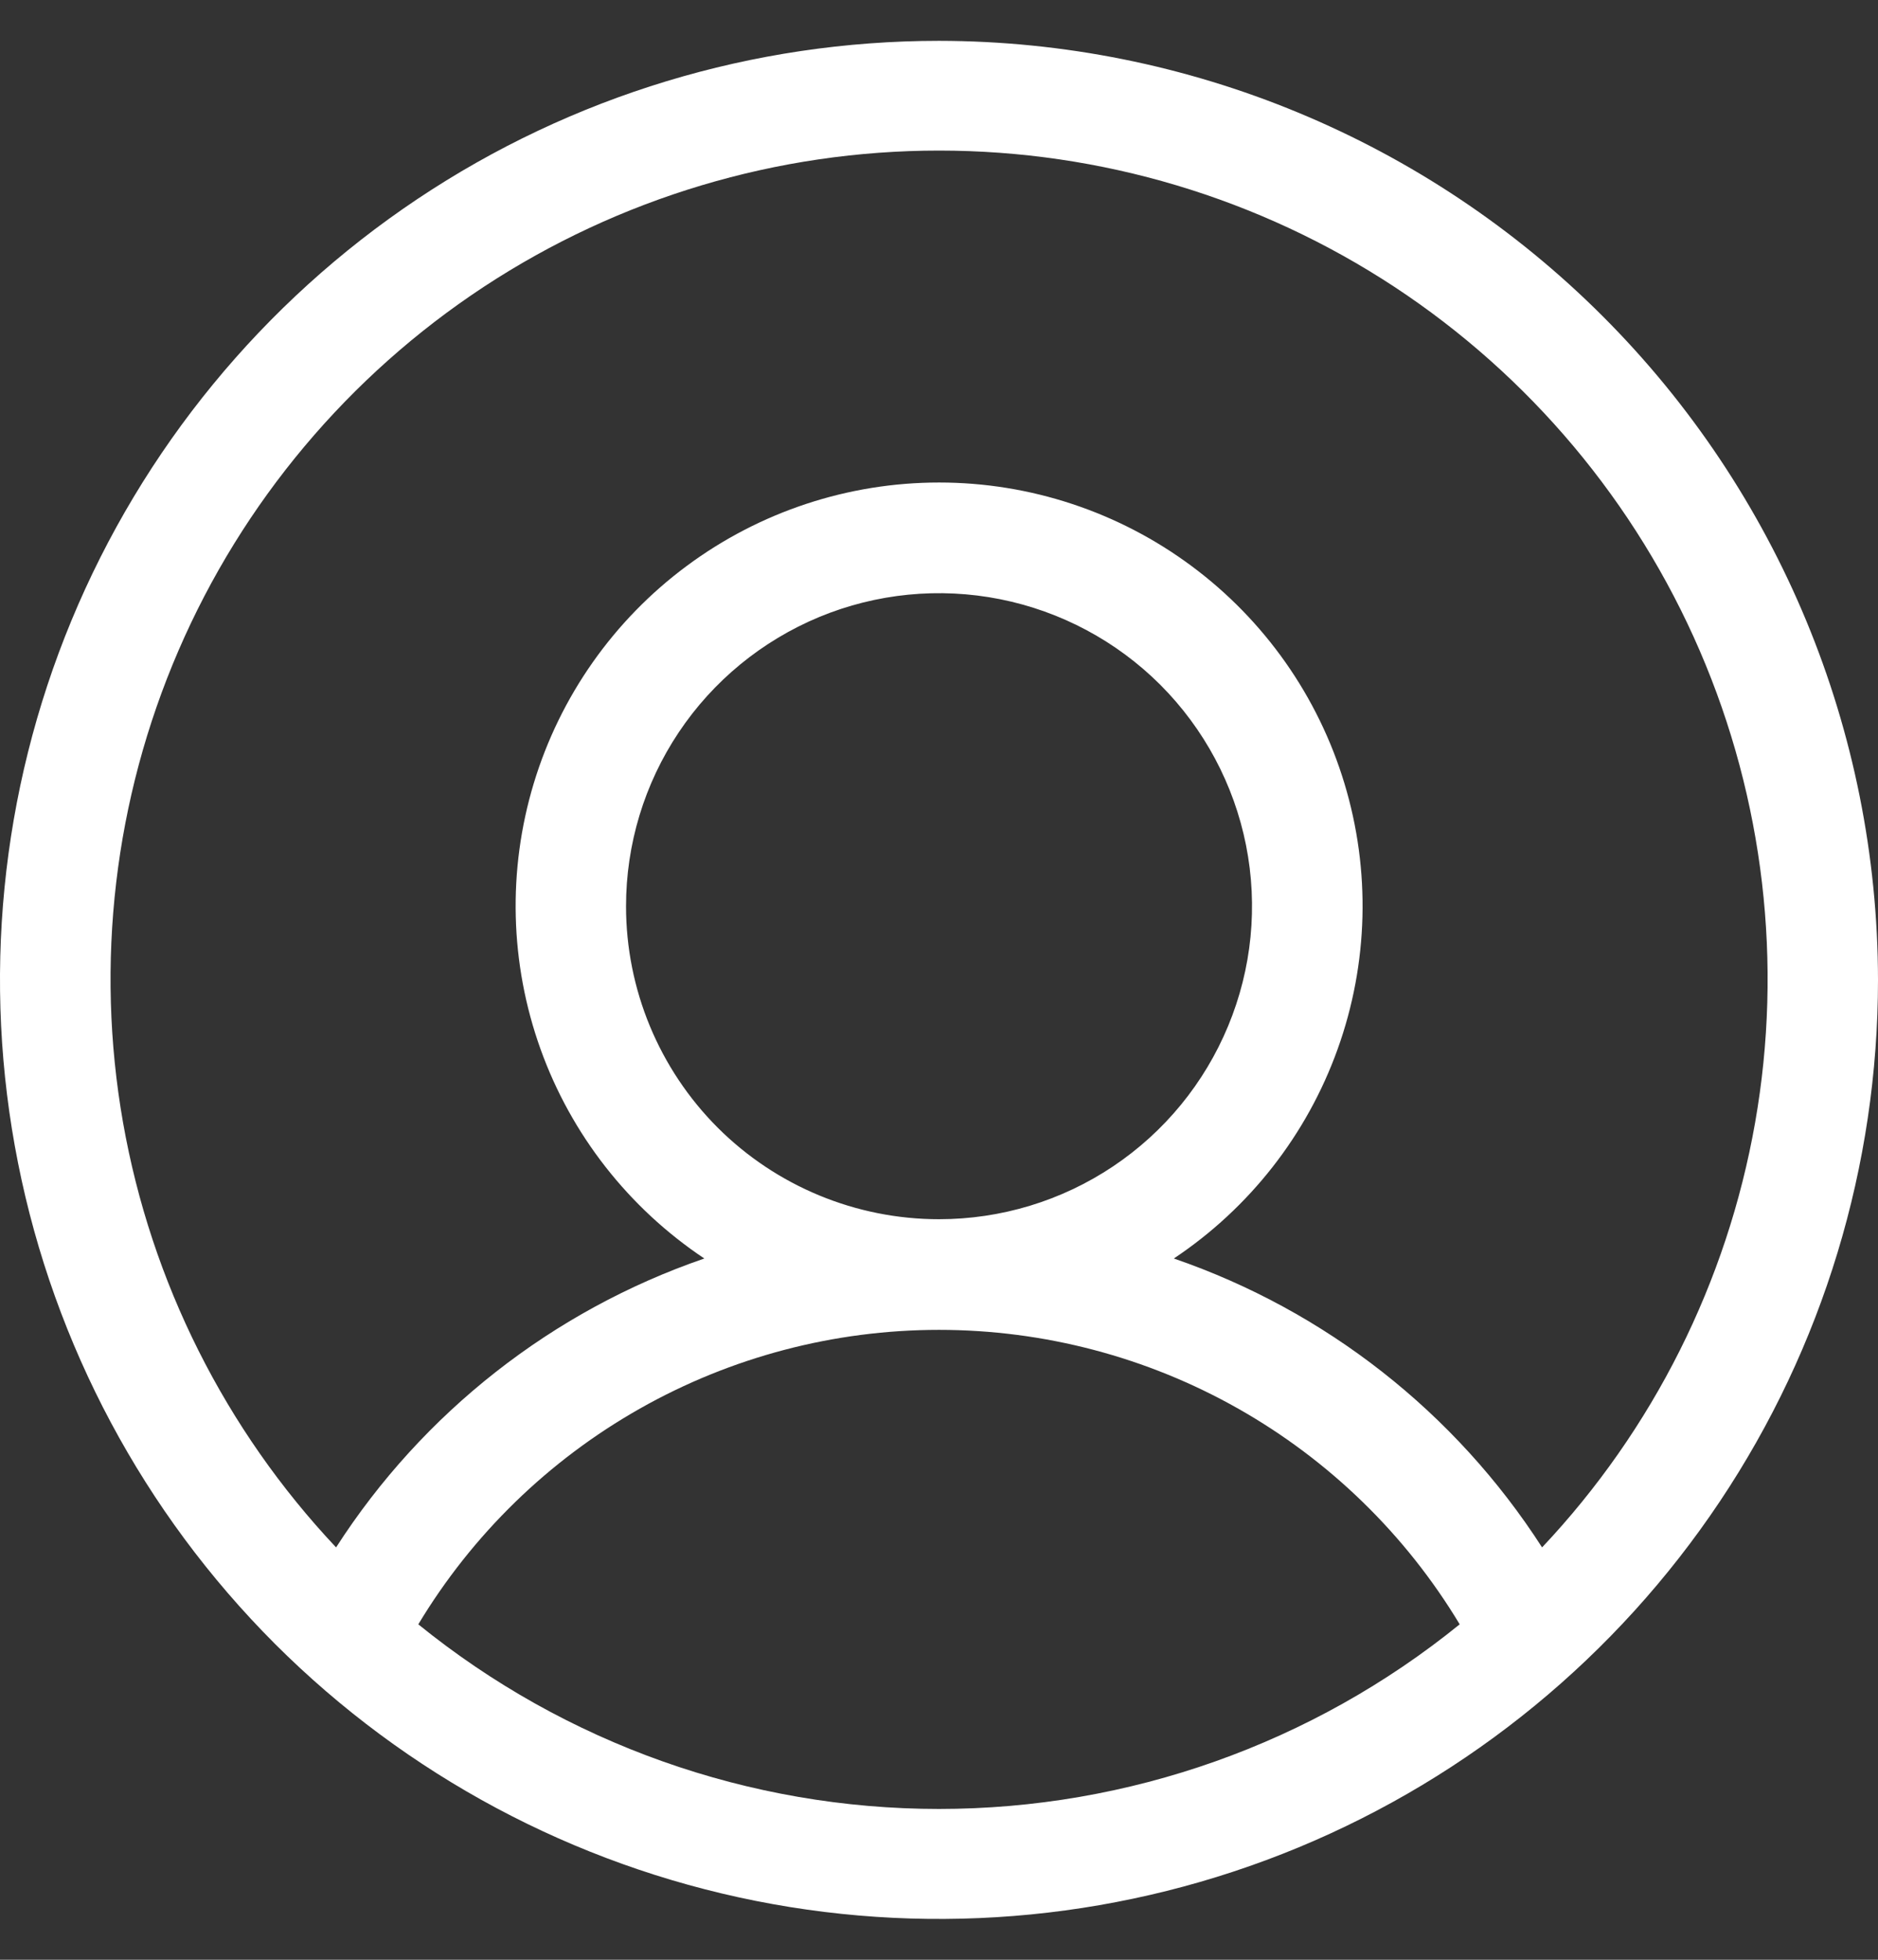 <svg width="23" height="24" viewBox="0 0 23 24" fill="white" xmlns="http://www.w3.org/2000/svg">
<rect x="0" y="0" width="23" height="24" fill="#333333" stroke="none"/>
<path d="M11.5 0.5C9.226 0.5 7.002 1.174 5.111 2.438C3.22 3.702 1.746 5.498 0.875 7.599C0.005 9.7 -0.223 12.013 0.221 14.243C0.665 16.474 1.76 18.523 3.368 20.132C4.977 21.74 7.026 22.835 9.256 23.279C11.487 23.723 13.8 23.495 15.901 22.625C18.002 21.754 19.798 20.28 21.062 18.389C22.326 16.498 23 14.274 23 12C22.996 8.951 21.784 6.028 19.628 3.872C17.472 1.716 14.549 0.504 11.5 0.5ZM5.123 19.892C5.785 18.792 6.72 17.882 7.837 17.25C8.954 16.618 10.216 16.286 11.5 16.286C12.784 16.286 14.046 16.618 15.163 17.25C16.28 17.882 17.215 18.792 17.877 19.892C16.073 21.355 13.822 22.153 11.5 22.153C9.178 22.153 6.927 21.355 5.123 19.892ZM7.667 11.098C7.667 10.34 7.891 9.599 8.313 8.968C8.734 8.338 9.333 7.847 10.033 7.556C10.733 7.266 11.504 7.19 12.248 7.338C12.991 7.486 13.675 7.851 14.211 8.387C14.747 8.924 15.112 9.607 15.26 10.35C15.408 11.094 15.332 11.864 15.041 12.565C14.751 13.265 14.26 13.864 13.63 14.285C12.999 14.707 12.258 14.931 11.5 14.931C10.483 14.931 9.508 14.527 8.789 13.809C8.071 13.09 7.667 12.115 7.667 11.098ZM18.886 18.95C17.823 17.297 16.234 16.051 14.376 15.412C15.303 14.794 16.006 13.896 16.382 12.848C16.759 11.8 16.788 10.659 16.465 9.593C16.143 8.528 15.486 7.594 14.592 6.931C13.698 6.267 12.614 5.909 11.501 5.909C10.388 5.909 9.304 6.267 8.41 6.931C7.516 7.594 6.859 8.528 6.537 9.593C6.215 10.659 6.244 11.8 6.62 12.848C6.996 13.896 7.7 14.794 8.626 15.412C6.768 16.051 5.179 17.297 4.116 18.95C2.758 17.508 1.851 15.7 1.507 13.748C1.164 11.797 1.4 9.788 2.185 7.969C2.97 6.15 4.271 4.601 5.926 3.512C7.582 2.424 9.52 1.844 11.501 1.844C13.482 1.844 15.42 2.424 17.076 3.512C18.731 4.601 20.032 6.15 20.817 7.969C21.602 9.788 21.838 11.797 21.495 13.748C21.152 15.7 20.245 17.508 18.886 18.95Z" />
</svg>
